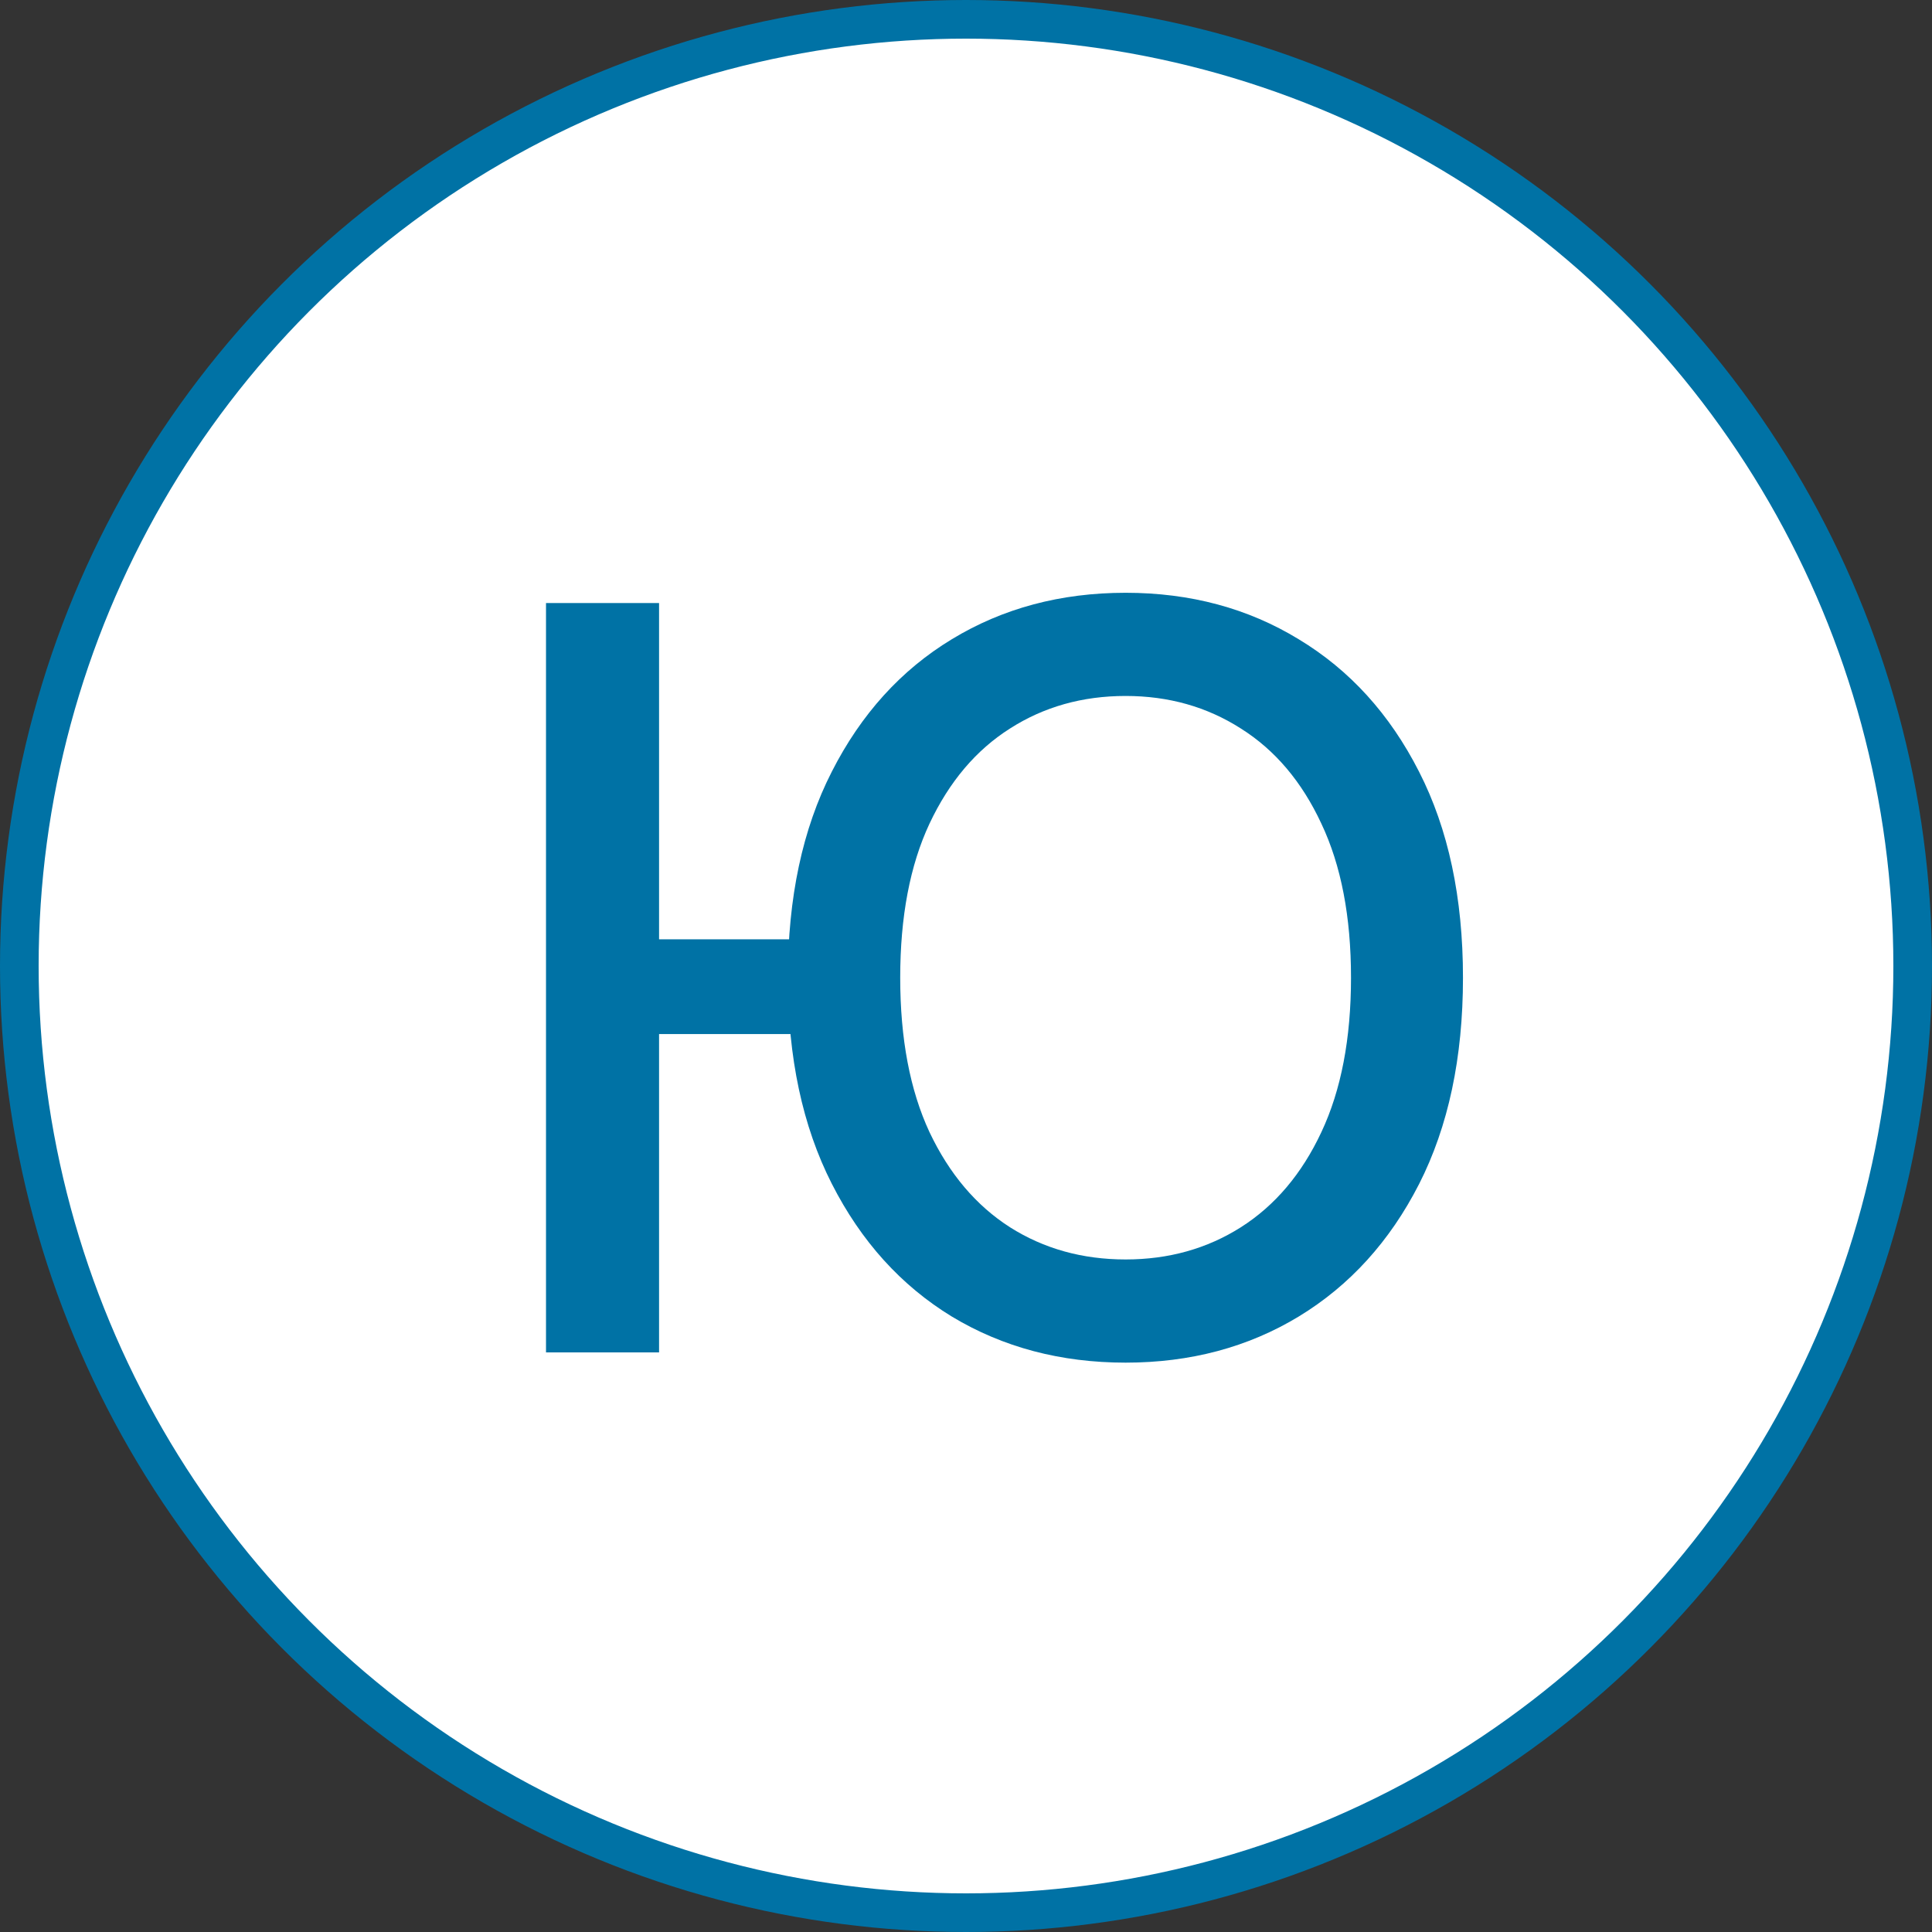 <?xml version="1.0" encoding="UTF-8"?> <svg xmlns="http://www.w3.org/2000/svg" width="150" height="150" viewBox="0 0 150 150" fill="none"><rect x="0" y="0" width="150" height="150" fill="#333333" stroke="none"/><circle cx="75" cy="75" r="73.5" fill="white" stroke="#0072A5" stroke-width="3"></circle><path d="M51.17 46.818V105H42.392V46.818H51.17ZM63.812 72.926V80.284H45.773V72.926H63.812ZM113.585 75.909C113.585 82.121 112.449 87.462 110.176 91.932C107.903 96.383 104.788 99.811 100.83 102.216C96.89 104.602 92.411 105.795 87.392 105.795C82.354 105.795 77.856 104.602 73.898 102.216C69.958 99.811 66.852 96.373 64.579 91.903C62.307 87.434 61.17 82.102 61.17 75.909C61.17 69.697 62.307 64.365 64.579 59.915C66.852 55.445 69.958 52.017 73.898 49.631C77.856 47.225 82.354 46.023 87.392 46.023C92.411 46.023 96.89 47.225 100.83 49.631C104.788 52.017 107.903 55.445 110.176 59.915C112.449 64.365 113.585 69.697 113.585 75.909ZM104.892 75.909C104.892 71.174 104.125 67.188 102.591 63.949C101.076 60.691 98.992 58.229 96.341 56.562C93.708 54.877 90.725 54.034 87.392 54.034C84.04 54.034 81.047 54.877 78.415 56.562C75.782 58.229 73.699 60.691 72.165 63.949C70.65 67.188 69.892 71.174 69.892 75.909C69.892 80.644 70.65 84.64 72.165 87.898C73.699 91.136 75.782 93.599 78.415 95.284C81.047 96.951 84.04 97.784 87.392 97.784C90.725 97.784 93.708 96.951 96.341 95.284C98.992 93.599 101.076 91.136 102.591 87.898C104.125 84.64 104.892 80.644 104.892 75.909Z" fill="#0072A5"></path></svg> 
